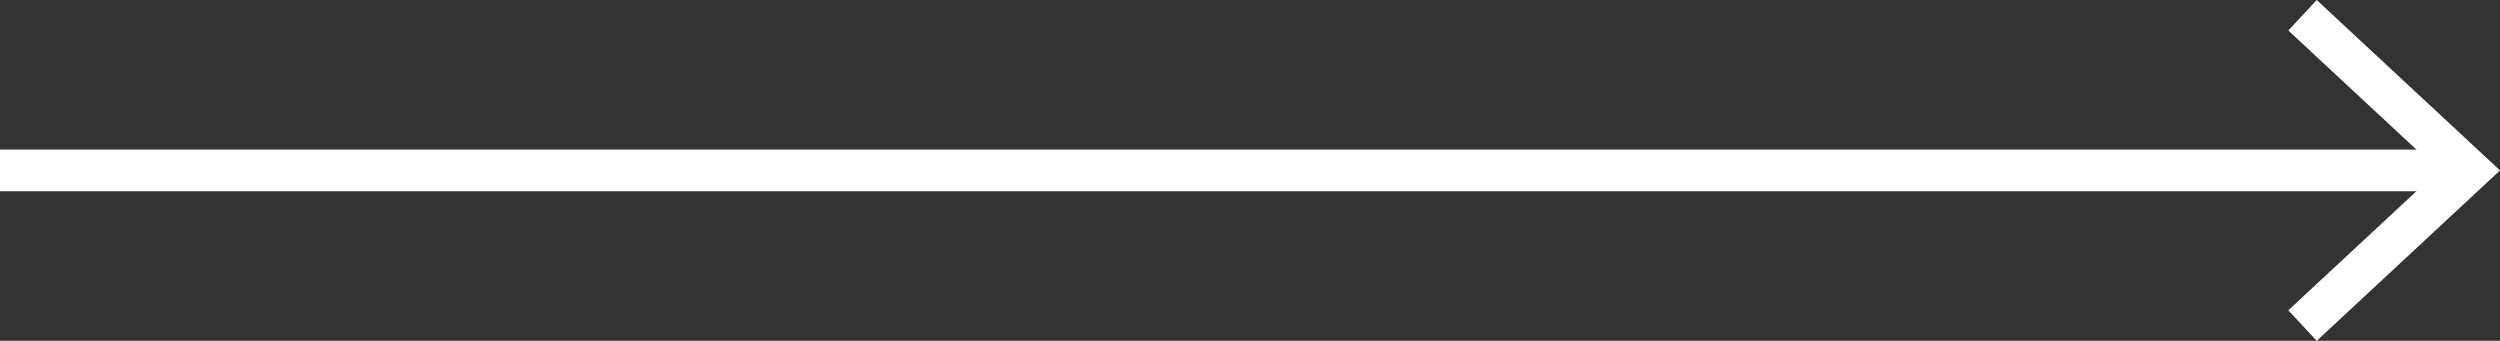 <?xml version="1.0" encoding="UTF-8"?><svg id="Ebene_1" xmlns="http://www.w3.org/2000/svg" width="60" height="8.18" viewBox="0 0 60 8.18"><rect x="0" y="0" width="60" height="8.18" fill="#333333" stroke="none"/><defs><style>.cls-1{fill:#fff;stroke-width:0px;}</style></defs><rect class="cls-1" y="3.59" width="59.266" height="1"/><polygon class="cls-1" points="55.601 8.18 54.92 7.447 58.531 4.09 54.92 .732 55.601 0 60 4.09 55.601 8.18"/></svg>